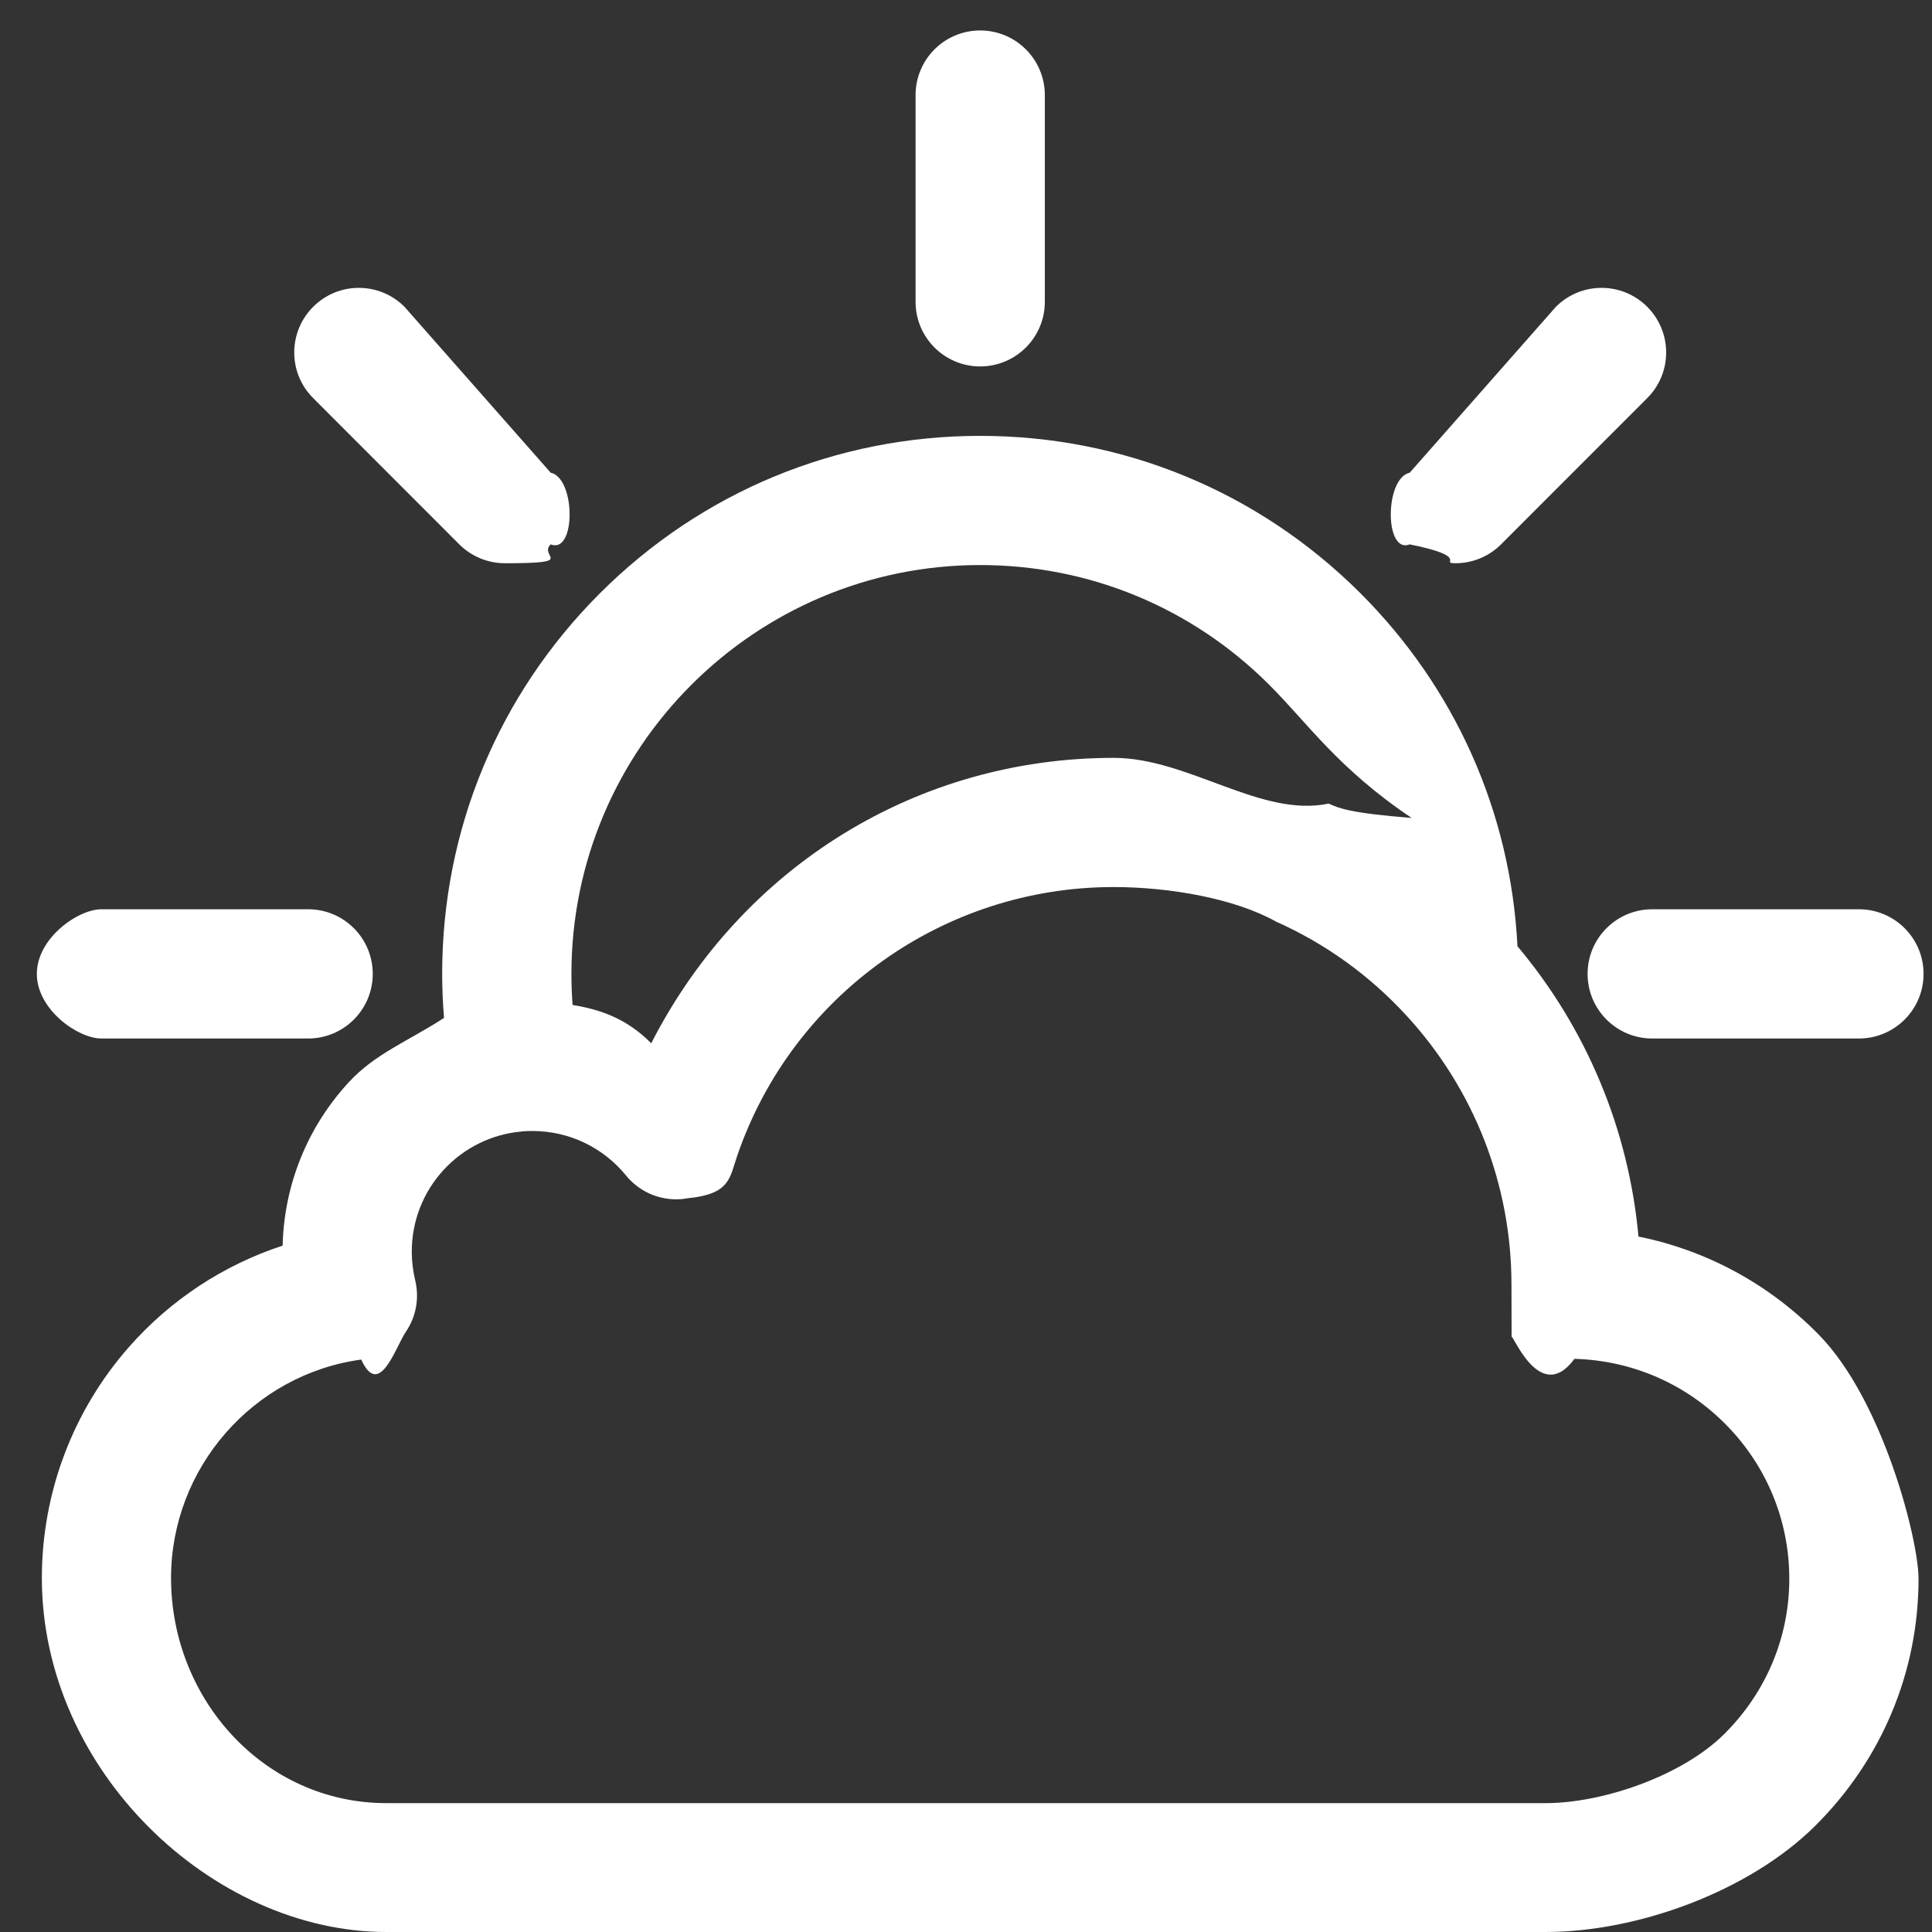 <svg  xmlns="http://www.w3.org/2000/svg" xmlns:xlink="http://www.w3.org/1999/xlink" width="30px" height="30px"><rect width="100%" height="100%" fill="#333333" stroke="none"/><path fill-rule="evenodd"  fill="rgb(255, 255, 255)" d="M28.865,16.126 L25.656,16.126 C25.102,16.126 24.652,15.677 24.652,15.122 C24.652,14.568 25.102,14.119 25.656,14.119 L28.865,14.119 C29.419,14.119 29.869,14.568 29.869,15.122 C29.869,15.677 29.419,16.126 28.865,16.126 ZM23.308,8.453 C23.113,8.648 22.856,8.746 22.599,8.746 C22.342,8.746 22.86,8.648 21.890,8.453 C21.498,8.61 21.498,7.426 21.890,7.34 L24.160,4.764 C24.551,4.372 25.187,4.372 25.578,4.764 C25.970,5.156 25.970,5.791 25.578,6.182 L23.308,8.453 ZM25.442,19.201 C26.501,19.415 27.473,19.940 28.244,20.727 C29.241,21.745 29.791,23.91 29.791,24.515 C29.791,25.960 29.221,27.323 28.187,28.351 C27.159,29.371 25.429,30.0 23.999,30.0 L6.0,30.0 C3.3,30.0 0.650,27.497 0.650,24.503 C0.650,23.182 1.130,21.910 2.0,20.919 C2.646,20.184 3.473,19.642 4.389,19.342 C4.411,18.400 4.773,17.503 5.413,16.808 C5.827,16.358 6.335,16.17 6.895,15.806 C6.876,15.579 6.866,15.350 6.866,15.122 C6.866,12.891 7.735,10.793 9.313,9.215 C10.891,7.637 12.989,6.768 15.220,6.768 C17.444,6.768 19.537,7.632 21.113,9.200 C22.597,10.677 23.459,12.615 23.563,14.693 C24.639,15.974 25.291,17.542 25.442,19.201 ZM19.698,10.623 C18.500,9.431 16.910,8.774 15.220,8.774 C11.720,8.774 8.873,11.622 8.873,15.122 C8.873,15.283 8.879,15.445 8.891,15.605 C9.321,15.675 9.733,15.816 10.112,16.20 C11.529,13.431 14.267,11.768 17.292,11.768 C18.455,11.768 19.578,12.7 20.632,12.478 C20.788,12.548 20.941,12.623 21.92,12.701 C20.775,11.933 20.305,11.227 19.698,10.623 ZM23.471,20.39 C23.471,20.10 23.470,19.980 23.470,19.949 C23.470,18.394 22.889,16.907 21.834,15.764 C21.834,15.764 21.834,15.764 21.834,15.764 C21.261,15.142 20.581,14.653 19.813,14.310 C19.18,13.955 18.170,13.774 17.292,13.774 C14.653,13.774 12.304,15.451 11.448,17.945 C11.329,18.290 11.34,18.543 10.675,18.607 C10.616,18.618 10.557,18.623 10.499,18.623 C10.200,18.623 9.914,18.490 9.721,18.253 C9.363,17.814 8.833,17.562 8.267,17.562 C8.211,17.562 8.156,17.564 8.104,17.569 C8.103,17.569 8.103,17.569 8.102,17.569 C8.101,17.569 8.101,17.570 8.100,17.570 C7.636,17.610 7.206,17.822 6.888,18.167 C6.569,18.513 6.394,18.964 6.394,19.436 C6.394,19.585 6.412,19.734 6.447,19.881 C6.514,20.156 6.461,20.448 6.301,20.682 C6.142,20.917 5.890,21.73 5.609,21.111 C3.925,21.342 2.656,22.800 2.656,24.503 C2.656,26.391 4.109,27.999 6.0,27.999 L23.999,27.999 C24.895,27.999 26.124,27.572 26.773,26.927 C27.425,26.279 27.784,25.423 27.784,24.515 C27.784,23.619 27.438,22.772 26.810,22.131 C26.183,21.490 25.344,21.124 24.448,21.100 C23.897,21.85 23.461,20.628 23.472,20.77 C23.472,20.64 23.472,20.52 23.471,20.39 ZM15.220,5.690 C14.666,5.690 14.217,5.241 14.217,4.687 L14.217,1.477 C14.217,0.922 14.666,0.473 15.220,0.473 C15.774,0.473 16.224,0.922 16.224,1.477 L16.224,4.687 C16.224,5.240 15.774,5.690 15.220,5.690 ZM7.842,8.746 C7.585,8.746 7.328,8.648 7.132,8.453 L4.863,6.182 C4.471,5.791 4.471,5.156 4.863,4.764 C5.254,4.372 5.889,4.372 6.281,4.764 L8.551,7.34 C8.943,7.426 8.943,8.61 8.551,8.453 C8.355,8.648 8.98,8.746 7.842,8.746 ZM5.788,15.122 C5.788,15.677 5.339,16.126 4.785,16.126 L1.575,16.126 C1.21,16.126 0.572,15.677 0.572,15.122 C0.572,14.568 1.21,14.119 1.575,14.119 L4.785,14.119 C5.339,14.119 5.788,14.568 5.788,15.122 Z"/></svg>